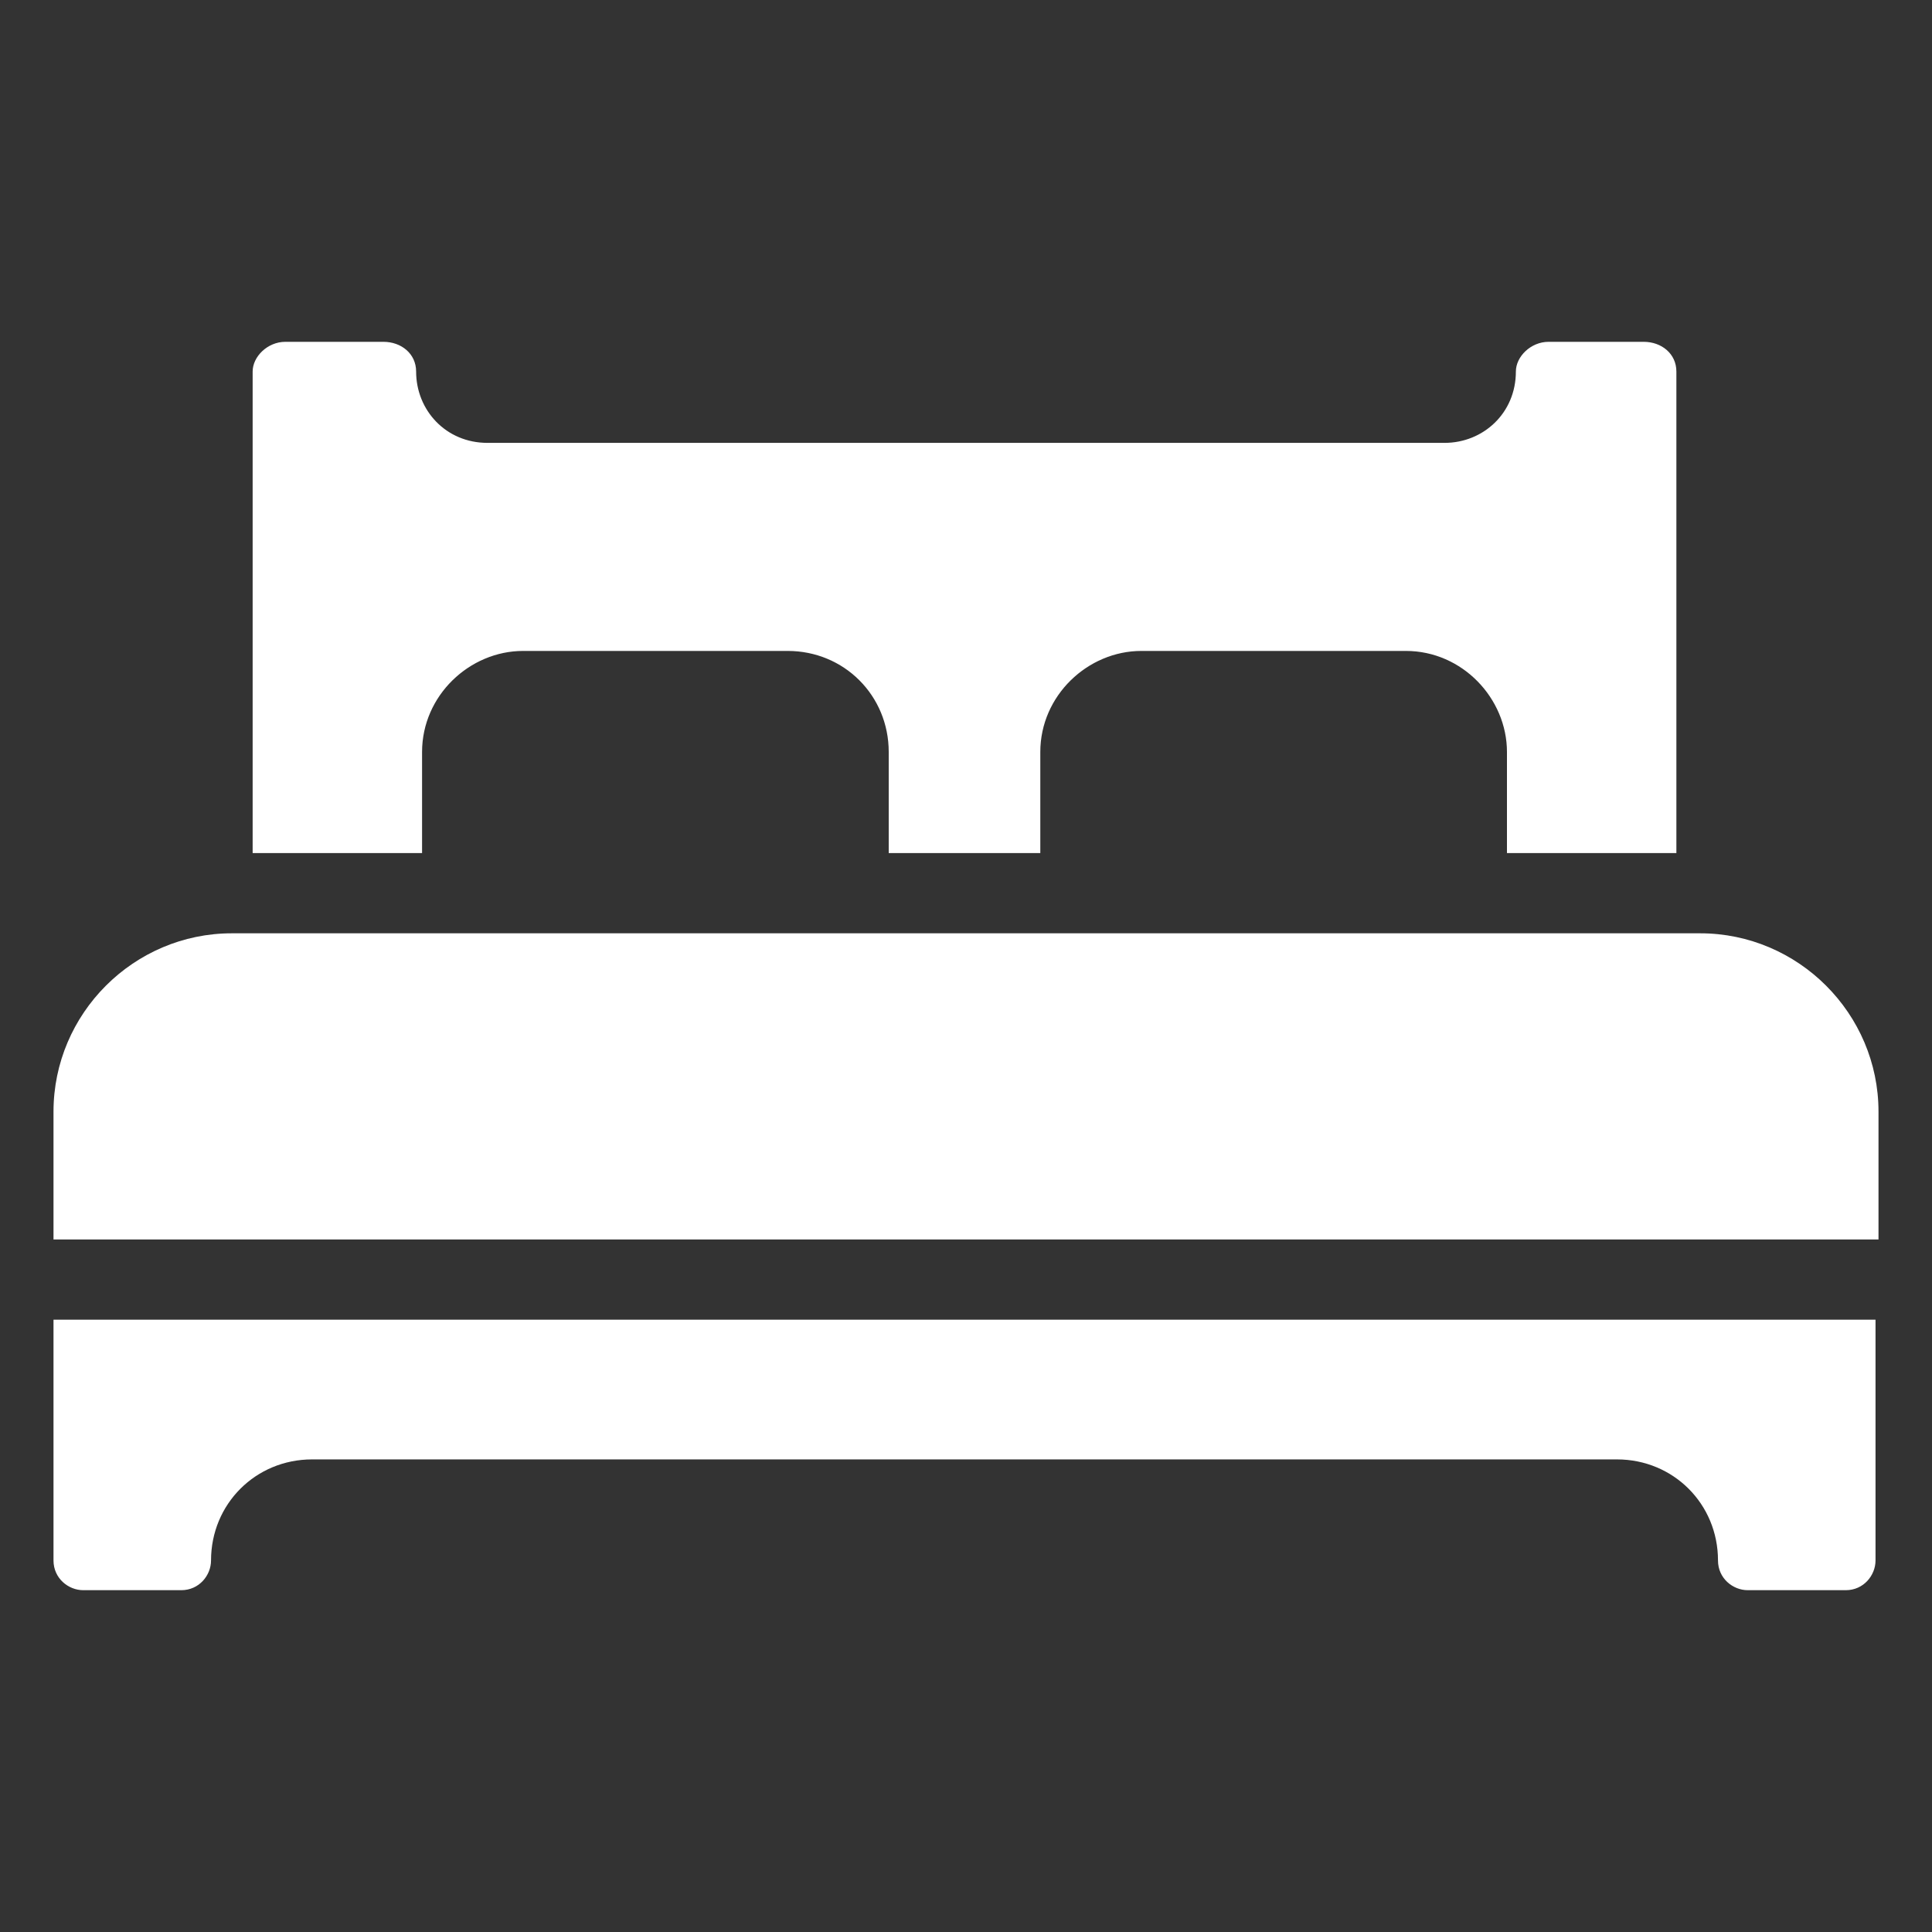 <?xml version="1.0" encoding="utf-8"?>
<!-- Generator: Adobe Illustrator 24.2.1, SVG Export Plug-In . SVG Version: 6.00 Build 0)  -->
<svg version="1.1" id="Capa_1" xmlns="http://www.w3.org/2000/svg" xmlns:xlink="http://www.w3.org/1999/xlink" x="0px" y="0px"
	 viewBox="0 0 65 65" style="enable-background:new 0 0 65 65;" xml:space="preserve">
<rect x="0" y="0" width="65" height="65" fill="#333333" stroke="none"/>
<style type="text/css">
	.st0{fill:#FFFFFF;}
</style>
<g>
	<g>
		<g>
			<g>
				<path class="st0" d="M14.2,25.3c0-1.9,1.6-3.4,3.4-3.4h8.9c1.9,0,3.4,1.5,3.4,3.4v3.4h5.1v-3.4c0-1.9,1.6-3.4,3.4-3.4h8.9
					c1.9,0,3.4,1.6,3.4,3.4v3.4h5.7V12.5c0-0.6-0.5-1-1.1-1h-3.2c-0.6,0-1.1,0.5-1.1,1c0,1.4-1.1,2.4-2.4,2.4H16.4
					c-1.4,0-2.4-1.1-2.4-2.4c0-0.6-0.5-1-1.1-1H9.6c-0.6,0-1.1,0.5-1.1,1v16.2h5.7L14.2,25.3z M57.2,31.4H7.8c-3.3,0-6,2.7-6,6v4.3
					h61.4v-4.3C63.2,34.1,60.5,31.4,57.2,31.4L57.2,31.4z M1.8,52.5c0,0.6,0.5,1,1,1h3.3c0.6,0,1-0.5,1-1c0-1.9,1.5-3.4,3.4-3.4
					h43.9c1.9,0,3.4,1.5,3.4,3.4c0,0.6,0.5,1,1,1h3.3c0.6,0,1-0.5,1-1l0-8.1H1.8L1.8,52.5z"/>
			</g>
		</g>
	</g>
</g>
</svg>
